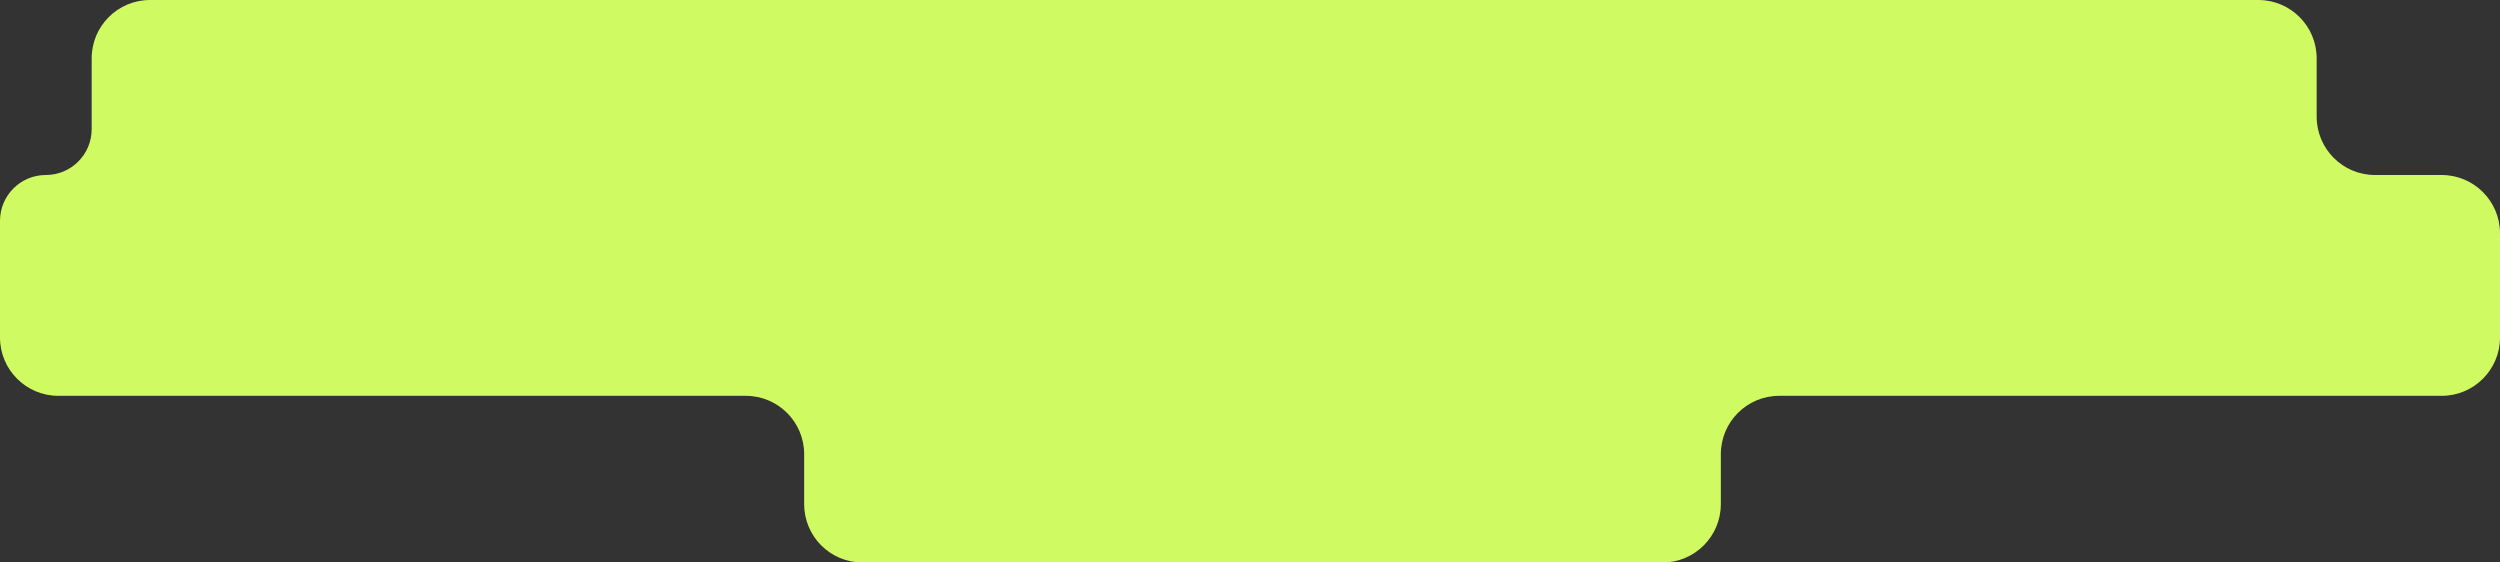 <?xml version="1.0" encoding="UTF-8"?> <svg xmlns="http://www.w3.org/2000/svg" width="600" height="135" viewBox="0 0 600 135" fill="none"><rect x="0" y="0" width="600" height="135" fill="#333333" stroke="none"/><path fill-rule="evenodd" clip-rule="evenodd" d="M22 14C22 6.268 28.268 0 36 0H542C549.732 0 556 6.268 556 14V28C556 35.732 562.268 42 570 42H586C593.732 42 600 48.268 600 56V81C600 88.732 593.732 95 586 95H427C419.268 95 413 101.268 413 109V121C413 128.732 406.732 135 399 135H207C199.268 135 193 128.732 193 121V109C193 101.268 186.732 95 179 95H14C6.268 95 0 88.732 0 81V53C0 46.925 4.925 42 11 42V42C17.075 42 22 37.075 22 31V14Z" fill="#D0FA61"></path></svg> 